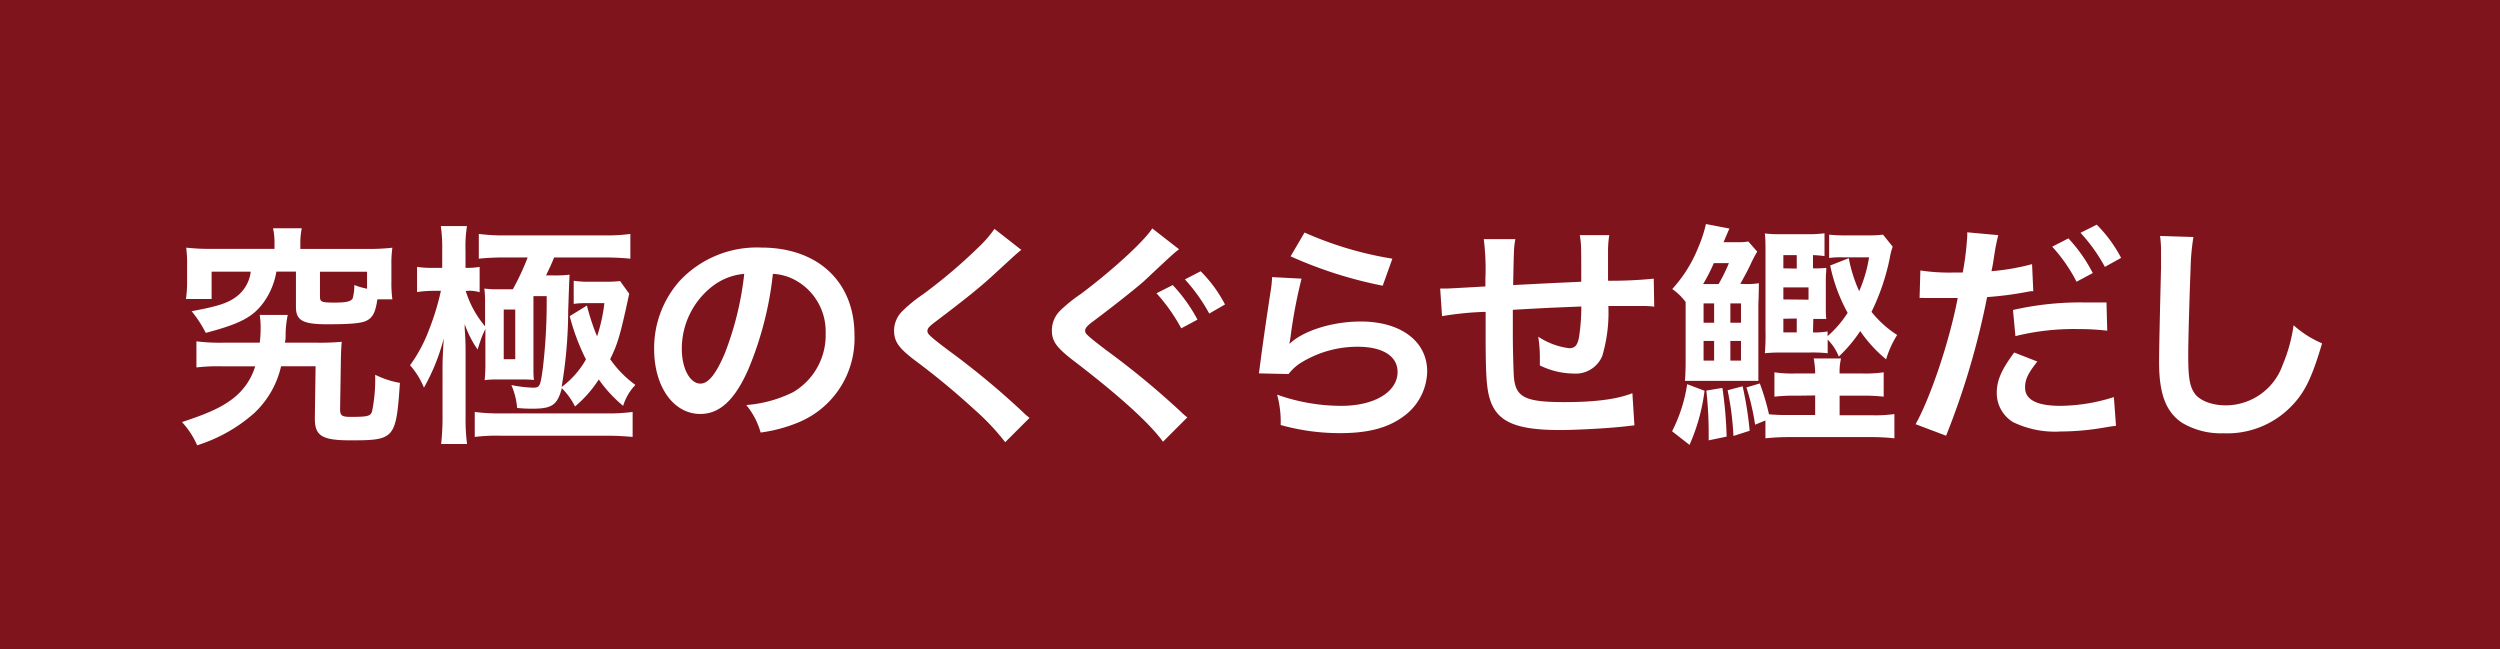 <svg xmlns="http://www.w3.org/2000/svg" viewBox="0 0 308 80"><defs><style>.cls-1{fill:#80141d;}.cls-2{fill:#fff;}</style></defs><g id="修正箇所"><path class="cls-1" d="M0 0h308v80h-308z"/><path class="cls-2" d="M39.1 42.22a29.71 29.71 0 0 0 3-.11c-.06.75-.09 1.24-.11 2.61l-.09 5.71c0 .76.23.93 1.27.93 2.15 0 2.47-.09 2.67-.67a20 20 0 0 0 .38-4.52 11.16 11.16 0 0 0 3.05 1c-.47 6.88-.64 7.08-6.07 7.08-3.53 0-4.41-.55-4.41-2.67v-.2l.09-6.26h-4.25a11.34 11.34 0 0 1-3.34 5.8 19.31 19.31 0 0 1-7 3.94 10.18 10.18 0 0 0-1.87-2.86c3.54-1.16 5.25-2 6.67-3.22a7.88 7.88 0 0 0 2.35-3.65h-4a22.62 22.62 0 0 0-3.24.14v-3.22a22.19 22.19 0 0 0 3.19.17h4.61a13.65 13.65 0 0 0 .11-1.77 10.17 10.17 0 0 0-.11-1.65h3.45a12 12 0 0 0-.26 2.35c0 .44 0 .64-.09 1.07zm-5.28-12.22a8.56 8.56 0 0 0-.18-1.88h3.54a9.12 9.12 0 0 0-.18 1.88v.67h8.15a26.27 26.27 0 0 0 3.19-.15 14.2 14.2 0 0 0-.12 2.15v2.06a15 15 0 0 0 .12 2.15h-1.85c-.23 1.62-.58 2.29-1.42 2.67-.67.29-2 .4-4.76.4-3 0-3.85-.46-3.85-2.14v-4.35h-2.41a9 9 0 0 1-1.54 3.75c-1.33 1.85-2.93 2.69-7.16 3.8a15 15 0 0 0-1.74-2.67c3.48-.64 4.69-1.08 5.77-2a4.49 4.49 0 0 0 1.51-2.87h-4.82v3.37h-3.16a14.85 14.85 0 0 0 .14-2.18v-2a14.88 14.88 0 0 0-.11-2.15 25.87 25.87 0 0 0 3.19.15h7.69zm11.4 3.48h-5.8v3.08c0 .64.23.72 1.82.72 1.42 0 2-.14 2.21-.52a5.8 5.8 0 0 0 .2-1.65 8.37 8.37 0 0 0 1.57.46zM59.8 40.51c-.26.58-.35.76-.46 1.05 0 0-.18.49-.5 1.5a12.79 12.79 0 0 1-1.59-3.13v.55c.08 1.16.11 1.74.11 2.85v8a23.61 23.61 0 0 0 .18 3.37h-3.19a30.71 30.71 0 0 0 .17-3.54v-5.92c0-.9.06-2.12.15-3.54a25.14 25.14 0 0 1-2.44 6.06 9.57 9.57 0 0 0-1.71-2.76 18.31 18.31 0 0 0 2.35-4.41 31.05 31.05 0 0 0 1.45-4.76h-1a14 14 0 0 0-1.94.15v-3.1a11.8 11.8 0 0 0 1.94.12h1.16v-2.15a18.91 18.91 0 0 0-.17-3h3.22a16.34 16.34 0 0 0-.18 3v2.15a8.93 8.93 0 0 0 1.74-.12v3.12a4.26 4.26 0 0 0-1.71-.15 12.36 12.36 0 0 0 2.38 4.35v-3.26a11.94 11.94 0 0 0-.09-1.39 11.79 11.79 0 0 0 1.51.09h2a31.23 31.23 0 0 0 1.83-3.92h-2.74a30.22 30.22 0 0 0-3.28.15v-3.05a23.36 23.36 0 0 0 3.33.18h12a22 22 0 0 0 3.34-.18v3.05a32.05 32.05 0 0 0-3.34-.15h-6.05c-.41 1-.58 1.34-1 2.21h.82a14.53 14.53 0 0 0 2.08-.09c-.05 1-.05 1-.17 4.47a56.82 56.82 0 0 1-.81 9.37 10.85 10.85 0 0 0 3-3.4 26.71 26.71 0 0 1-2-5.33l2.12-1.31a26.78 26.78 0 0 0 1.25 3.8 20.62 20.62 0 0 0 .9-4.09h-2.36a9.13 9.13 0 0 0-1.42.09v-2.85a12.24 12.24 0 0 0 2.06.12h2.06a12.65 12.65 0 0 0 1.59-.09l1.13 1.57c-1.1 5.08-1.39 6.12-2.35 8.06a13.32 13.32 0 0 0 3.11 3.17 6.5 6.5 0 0 0-1.51 2.58 16.59 16.59 0 0 1-3-3.25 14.82 14.82 0 0 1-2.93 3.33 8.65 8.65 0 0 0-1.62-2.26c-.55 2.06-1.19 2.53-3.6 2.53-.35 0-1 0-1.91-.09a8.78 8.78 0 0 0-.71-2.82 15.85 15.85 0 0 0 2.64.32c.87 0 .93-.11 1.25-2.49a69.47 69.47 0 0 0 .46-8.79h-1.63v9.05c0 .41 0 .75.06 1.28a13.44 13.44 0 0 0-1.4-.06h-3.25a9.31 9.31 0 0 0-1.42.09 19.5 19.5 0 0 0 .09-2.21zm-1.31 10.24a21.92 21.92 0 0 0 3.17.18h13a21.93 21.93 0 0 0 3.28-.18v3.08c-1-.09-1.94-.15-3.34-.15h-12.97a22.19 22.19 0 0 0-3.14.15zm3.57-6.5h1.42v-6.12h-1.42zM92.17 45.56c-1.66 3.74-3.52 5.44-5.89 5.44-3.31 0-5.69-3.36-5.69-8a12.45 12.45 0 0 1 3.19-8.44 13 13 0 0 1 10-4.06c7 0 11.49 4.23 11.49 10.76a11.17 11.17 0 0 1-7 10.82 18.66 18.66 0 0 1-4.56 1.21 9.24 9.24 0 0 0-1.77-3.39 15.6 15.6 0 0 0 5.78-1.59 8.14 8.14 0 0 0 4-7.26 7.2 7.2 0 0 0-3.57-6.44 6.4 6.4 0 0 0-2.93-.87 42 42 0 0 1-3.05 11.82zm-4.27-10.39a9.72 9.72 0 0 0-3.9 7.83c0 2.38 1 4.26 2.29 4.26 1 0 1.94-1.22 3-3.71a38.42 38.42 0 0 0 2.4-9.81 7.44 7.44 0 0 0-3.79 1.43zM125.83 30.79c-.49.35-1 .85-3.57 3.2-1.47 1.36-3.51 3-6.9 5.56-.9.67-1.1.9-1.1 1.22s.06.5 2.61 2.41a98.1 98.1 0 0 1 9.13 7.57 7 7 0 0 0 .84.73l-3 3a28.3 28.3 0 0 0-3.77-4 91.67 91.67 0 0 0-7.48-6.18c-1.92-1.48-2.44-2.26-2.44-3.6a3.39 3.39 0 0 1 1-2.35 17.48 17.48 0 0 1 2.55-2.08 64.5 64.5 0 0 0 6.7-5.66 15 15 0 0 0 2.12-2.41zM145.26 30.71c-.69.52-.81.64-4.4 4-1.31 1.13-3.89 3.16-6.07 4.79-.9.66-1.1.93-1.1 1.25s.06.46 2.61 2.4a101.36 101.36 0 0 1 9.14 7.54 6.67 6.67 0 0 0 .84.73l-3 3c-1.65-2.3-5.54-5.81-11.25-10.16-1.92-1.51-2.44-2.26-2.44-3.59a3.44 3.44 0 0 1 1-2.38 18.4 18.4 0 0 1 2.55-2.06c4-3 7.83-6.53 8.82-8.09zm-.78 4.41a19.64 19.64 0 0 1 3.05 4.26l-2 1.07a21.67 21.67 0 0 0-3.05-4.32zm4.5 3.51a21.39 21.39 0 0 0-3-4.21l1.94-1a16.48 16.48 0 0 1 3 4.09zM160.35 34.33a61.2 61.2 0 0 0-1.35 7.14c-.06.41-.06.41-.14.84v.06c1.69-1.63 5.28-2.76 8.79-2.76 4.93 0 8.18 2.44 8.18 6.15a7 7 0 0 1-3 5.6c-1.88 1.36-4.29 2-7.65 2a26.74 26.74 0 0 1-7.4-1 12.79 12.79 0 0 0-.44-3.74 23.63 23.63 0 0 0 7.91 1.38c4.09 0 6.93-1.72 6.93-4.18 0-1.94-1.83-3.1-4.9-3.1a13.22 13.22 0 0 0-7.22 2.11 6.15 6.15 0 0 0-1.31 1.25l-3.66-.08c.09-.52.09-.63.24-1.74.23-1.79.69-5 1.22-8.44a12.75 12.75 0 0 0 .17-1.68zm.37-5.68a43.81 43.81 0 0 0 10.82 3.22l-1.19 3.33a52.34 52.34 0 0 1-11.35-3.62zM201.36 52.4l-1.3.15c-2.12.23-5.95.43-7.86.43-5.43 0-7.78-1-8.65-3.82-.4-1.31-.52-2.93-.52-7.92v-2.82a37.71 37.71 0 0 0-5.37.53l-.23-3.4h.84s1.86-.09 4.73-.26v-.9a29.2 29.2 0 0 0-.2-4.93h3.89c-.18 1.07-.18 1.07-.27 5.66 4.06-.21 4.06-.21 8.39-.41 0-4.61 0-4.61-.18-5.74h3.63a12.66 12.66 0 0 0-.15 2v3.62a53 53 0 0 0 5.63-.26l.06 3.45a11.06 11.06 0 0 0-1.65-.08h-4a18.74 18.74 0 0 1-.75 6.15 3.54 3.54 0 0 1-3.54 2.17 9.61 9.61 0 0 1-4.15-1v-1.16a16 16 0 0 0-.2-2.38 9 9 0 0 0 3.8 1.42c.75 0 1.07-.38 1.25-1.51a25.92 25.92 0 0 0 .26-3.63c-4.41.18-4.41.18-8.44.41v3.12c0 1.51.08 4.67.14 5.25.23 2.44 1.48 3 6.21 3 3.77 0 6.5-.35 8.38-1.1zM210 48.14a23.81 23.81 0 0 1-1.85 6.67l-2.15-1.68a18.75 18.75 0 0 0 1.86-5.8zm5.16-13.14a8.49 8.49 0 0 0 1.53-.11c0 .4 0 1.27-.06 2.58v9.45h-9.05c.06-.58.09-1.48.09-2.29v-7.42a7 7 0 0 0-1.65-1.6 16.84 16.84 0 0 0 3.22-5.16 15.69 15.69 0 0 0 .93-2.85l2.9.56c-.09.17-.32.72-.73 1.68h1.86a6.26 6.26 0 0 0 1.19-.09l1.1 1.25a16.61 16.61 0 0 0-.9 1.74c-.26.55-.9 1.74-1.19 2.23zm-3.43 0a21.51 21.51 0 0 0 1.27-2.58h-1.86a20.64 20.64 0 0 1-1.32 2.58zm-1.85 4.76h1.3v-2.38h-1.3zm0 4.67h1.3v-2.43h-1.3zm2.32 3.36a50.11 50.11 0 0 1 .52 6l-2.21.46v-1a47.44 47.44 0 0 0-.29-5.13zm2.49-.2a43.48 43.48 0 0 1 .87 5.48l-2 .64a35.22 35.22 0 0 0-.72-5.63zm-1.51-7.83h1.31v-2.38h-1.31zm0 4.67h1.31v-2.43h-1.31zm8.1 4.32a20.51 20.51 0 0 0-2.67.12v-3a15.21 15.21 0 0 0 2.67.14h2.35a10.53 10.53 0 0 0-.18-1.85h3.37a6.69 6.69 0 0 0-.18 1.85h2.7a15.72 15.72 0 0 0 2.73-.14v3a21.35 21.35 0 0 0-2.73-.12h-2.7v2.41h4a16.32 16.32 0 0 0 2.75-.15v2.99a25.92 25.92 0 0 0-2.75-.15h-10.35a26.4 26.4 0 0 0-2.79.15v-2.2l-1.27.52a29 29 0 0 0-1.07-4.59l1.65-.49a30 30 0 0 1 1.13 3.8 23.28 23.28 0 0 0 2.35.09h3.34v-2.41zm2.08-7.8a8.29 8.29 0 0 0 1.8-.12v.58a13.16 13.16 0 0 0 2.47-2.87 20.63 20.63 0 0 1-2.15-5.83l2.29-.9a17.57 17.57 0 0 0 1.28 4.06 17 17 0 0 0 1.22-4.17h-3.27a10.6 10.6 0 0 0-1.65.08v-2.87a18.28 18.28 0 0 0 2 .09h2.52a15.75 15.75 0 0 0 2.12-.09l1.19 1.48a8.38 8.38 0 0 0-.38 1.51 27.53 27.53 0 0 1-2.23 6.52 13 13 0 0 0 3.16 2.85 11.9 11.9 0 0 0-1.36 3 16.86 16.86 0 0 1-3.19-3.48 18 18 0 0 1-2.64 3.14 6.14 6.14 0 0 0-1.37-2.09v1.68a17 17 0 0 0-2.17-.09h-3.74a18.23 18.23 0 0 0-1.83.09 24.73 24.73 0 0 0 .08-2.73v-9.36c0-1.42 0-1.94-.08-2.67a14.21 14.21 0 0 0 2.14.09h3a14.63 14.63 0 0 0 2.21-.11v2.81a13.81 13.81 0 0 0-1.42-.12v1.63a12 12 0 0 0 1.64-.06c0 .41-.06.78-.06 1.54v3.1c0 .81 0 1.19.06 1.65h-1.6zm-2-7.86v-1.66h-1.65v1.63zm1.45 3.83v-1.51h-3.1v1.48zm-3.1 2.35v1.68h1.65v-1.71zM236.59 33.32a23.47 23.47 0 0 0 3.89.26h1.33a35.4 35.4 0 0 0 .55-4.44 3.81 3.81 0 0 0 0-.52l3.83.35a20.69 20.69 0 0 0-.46 2.26c-.06.35-.12.76-.2 1.28l-.18.9a27.34 27.34 0 0 0 5-.87l.15 3.33a1.25 1.25 0 0 1-.26 0l-.67.12a41.08 41.08 0 0 1-4.76.61 95.79 95.79 0 0 1-5.05 17.08l-3.76-1.42c1.88-3.36 4.21-10.36 5.19-15.55h-4.15a4.2 4.2 0 0 0-.55 0zm14.41 11.22c-1.16 1.48-1.51 2.18-1.51 3.22 0 1.48 1.45 2.24 4.35 2.24a22.23 22.23 0 0 0 6.59-1.08l.26 3.54c-.53.06-.67.09-1.42.21a31.84 31.84 0 0 1-5.4.49 11.81 11.81 0 0 1-5.87-1.16 4.2 4.2 0 0 1-2-3.57c0-1.54.55-2.84 2.15-5zm8.61-3.8a31.16 31.16 0 0 0-3.65-.2 29.88 29.88 0 0 0-7.66.87l-.3-3.22a37.24 37.24 0 0 1 8.64-.93h2.88zm-4.78-11.37a18.94 18.94 0 0 1 3 4.27l-2 1.07a19.45 19.45 0 0 0-3-4.32zm4.49 3.51a20.91 20.91 0 0 0-3-4.2l2-1a16.82 16.82 0 0 1 3 4.09zM270.23 29.2a27.58 27.58 0 0 0-.35 3.92c-.11 2.69-.29 8.58-.29 10.64 0 2.76.18 3.8.76 4.67s2.06 1.51 3.88 1.51a7.45 7.45 0 0 0 7-5 19.41 19.41 0 0 0 1.34-4.87 12.62 12.62 0 0 0 3.51 2.23c-1.16 3.92-2 5.8-3.46 7.4a11 11 0 0 1-8.7 3.68 9.35 9.35 0 0 1-5.07-1.28c-2-1.33-2.85-3.56-2.85-7.45 0-1.51.06-4.41.24-11.69v-1.89a14 14 0 0 0-.12-2z"/></g></svg>